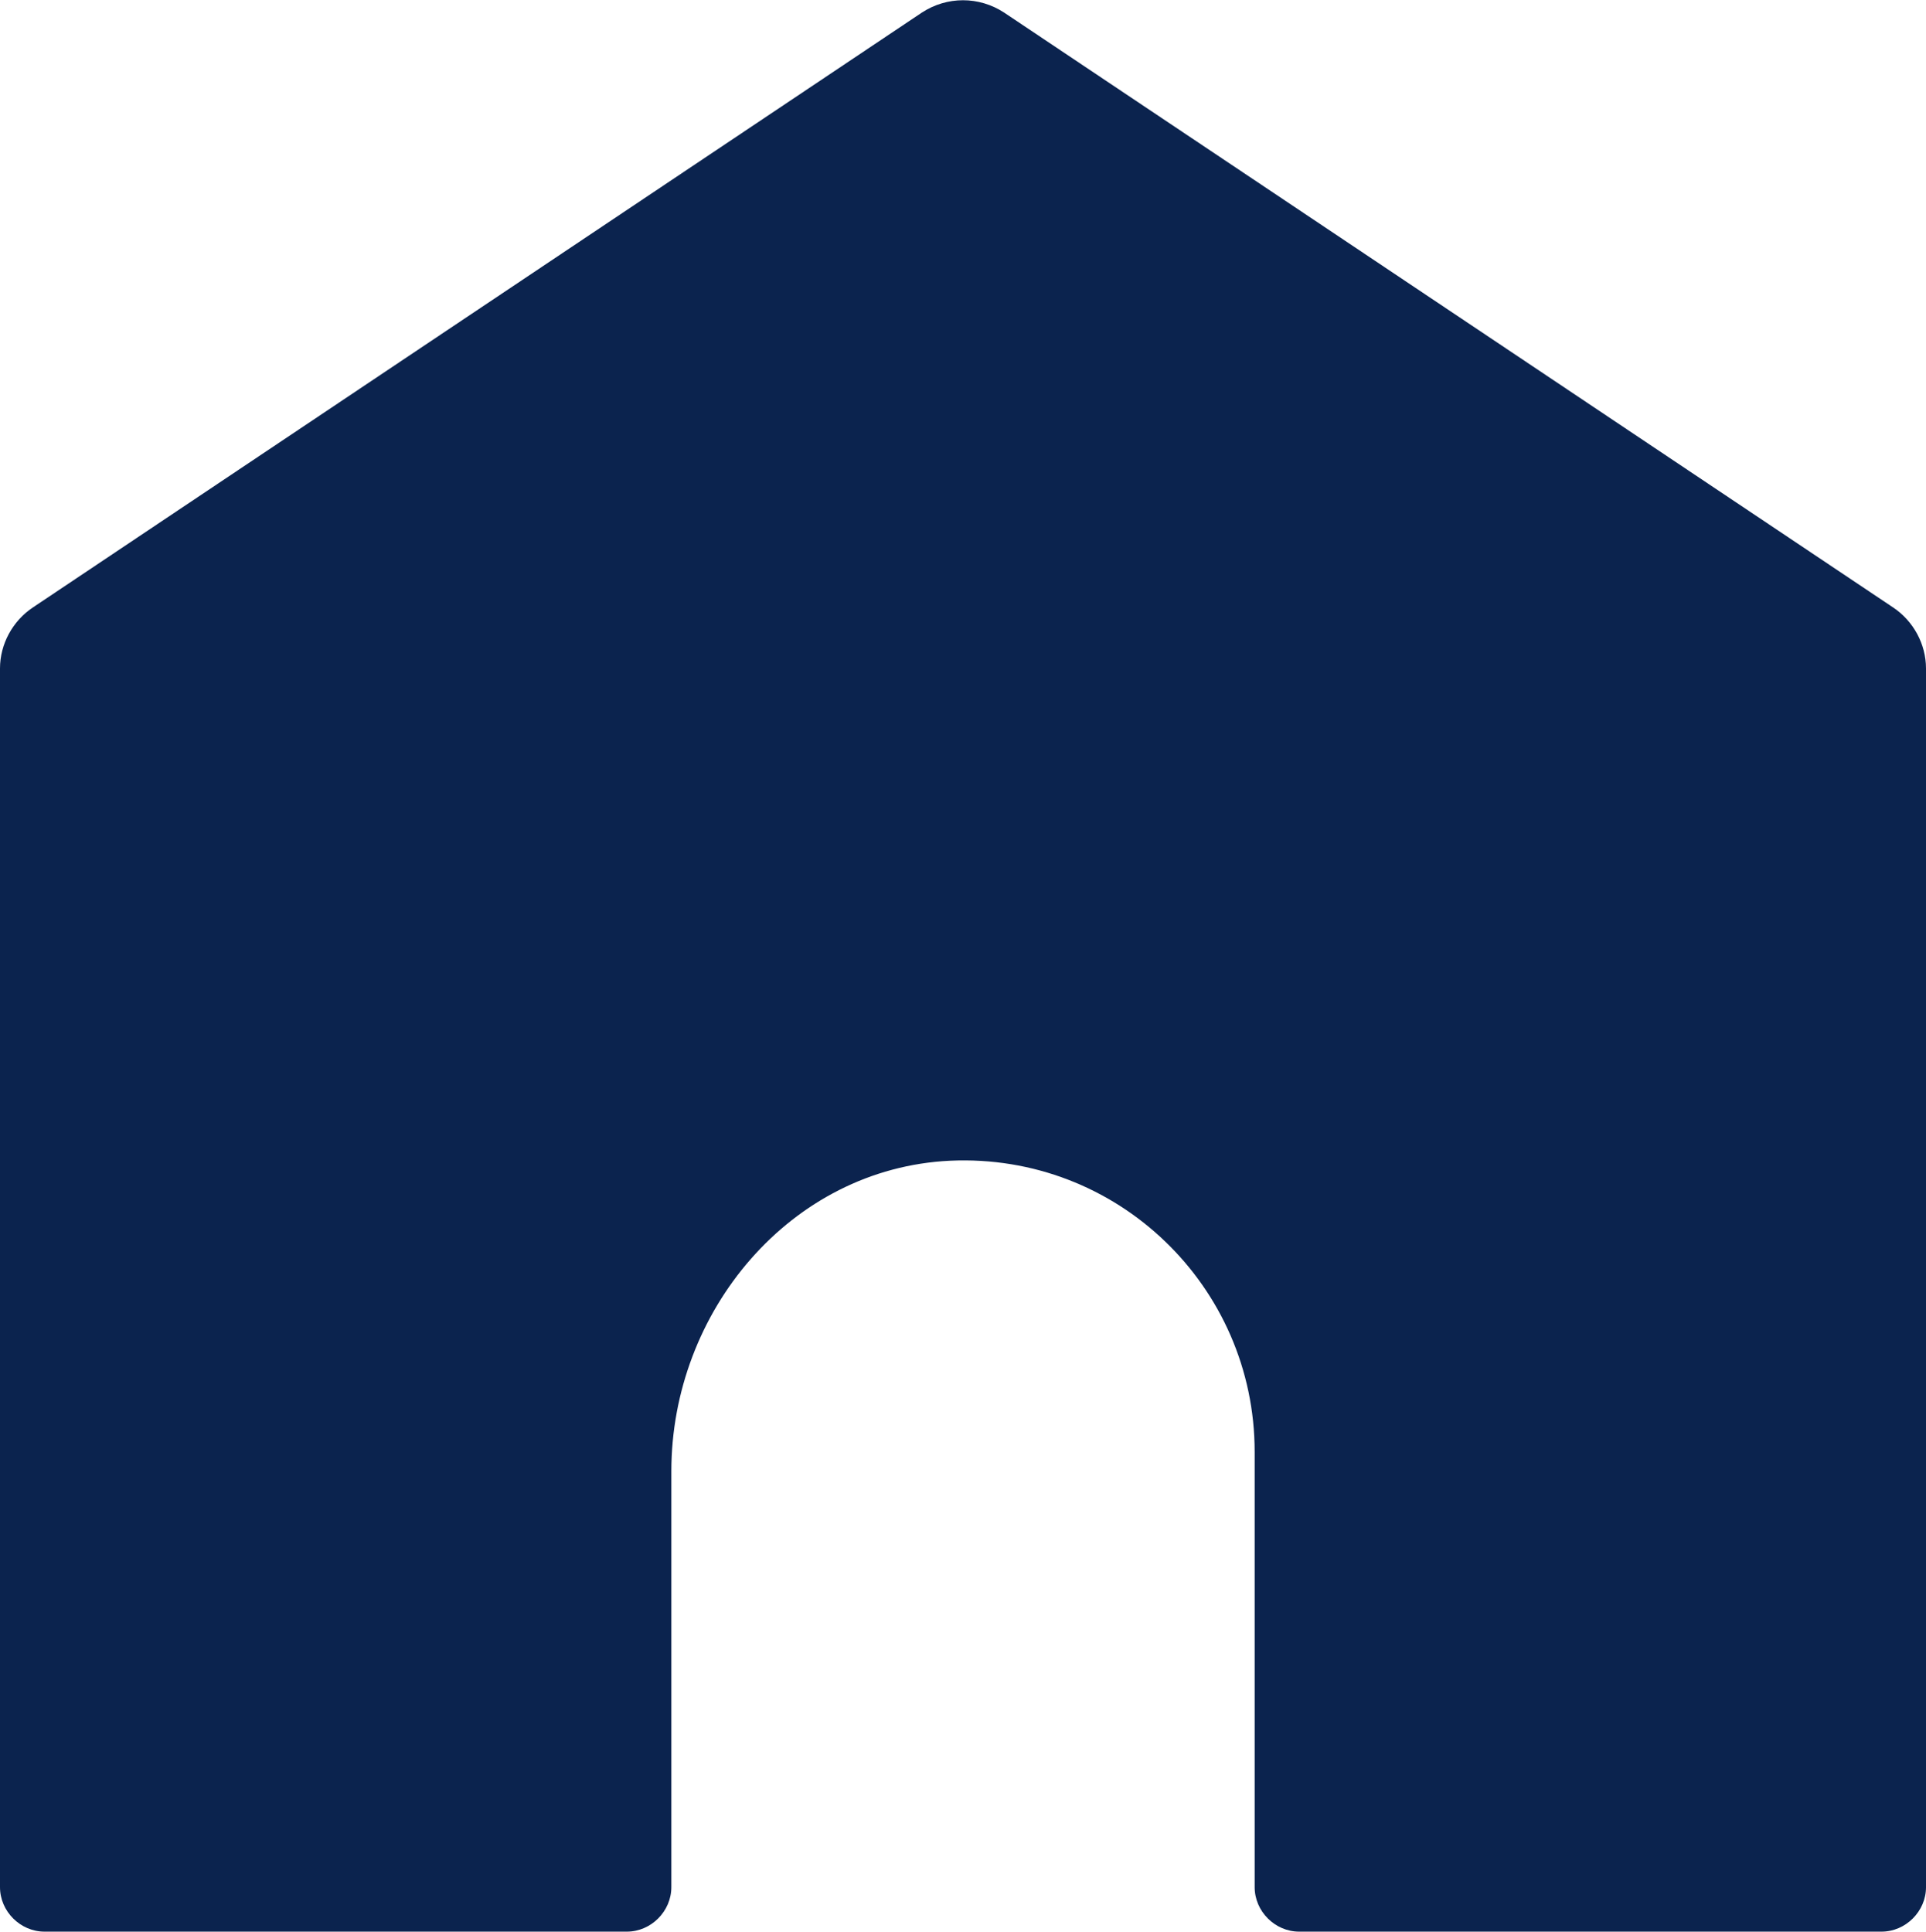 <?xml version="1.0" encoding="UTF-8"?>
<svg id="_레이어_2" data-name="레이어_2" xmlns="http://www.w3.org/2000/svg" viewBox="0 0 19.91 19.97">
  <defs>
    <style>
      .cls-1 {
        fill: #0b234e;
      }
    </style>
  </defs>
  <g id="_레이어_1-2" data-name="레이어_1">
    <path class="cls-1" d="M9.53.13L.34,6.28c-.21.14-.34.38-.34.63v12.6c0,.25.21.46.46.46h6.02c.25,0,.46-.21.46-.46v-4.3c0-1.65,1.23-3.13,2.88-3.21,1.73-.08,3.15,1.3,3.15,3.01v4.5c0,.25.21.46.46.46h6.02c.25,0,.46-.21.46-.46V6.91c0-.25-.13-.49-.34-.63L10.38.13c-.26-.17-.59-.17-.85,0Z"/>
  </g>
</svg>